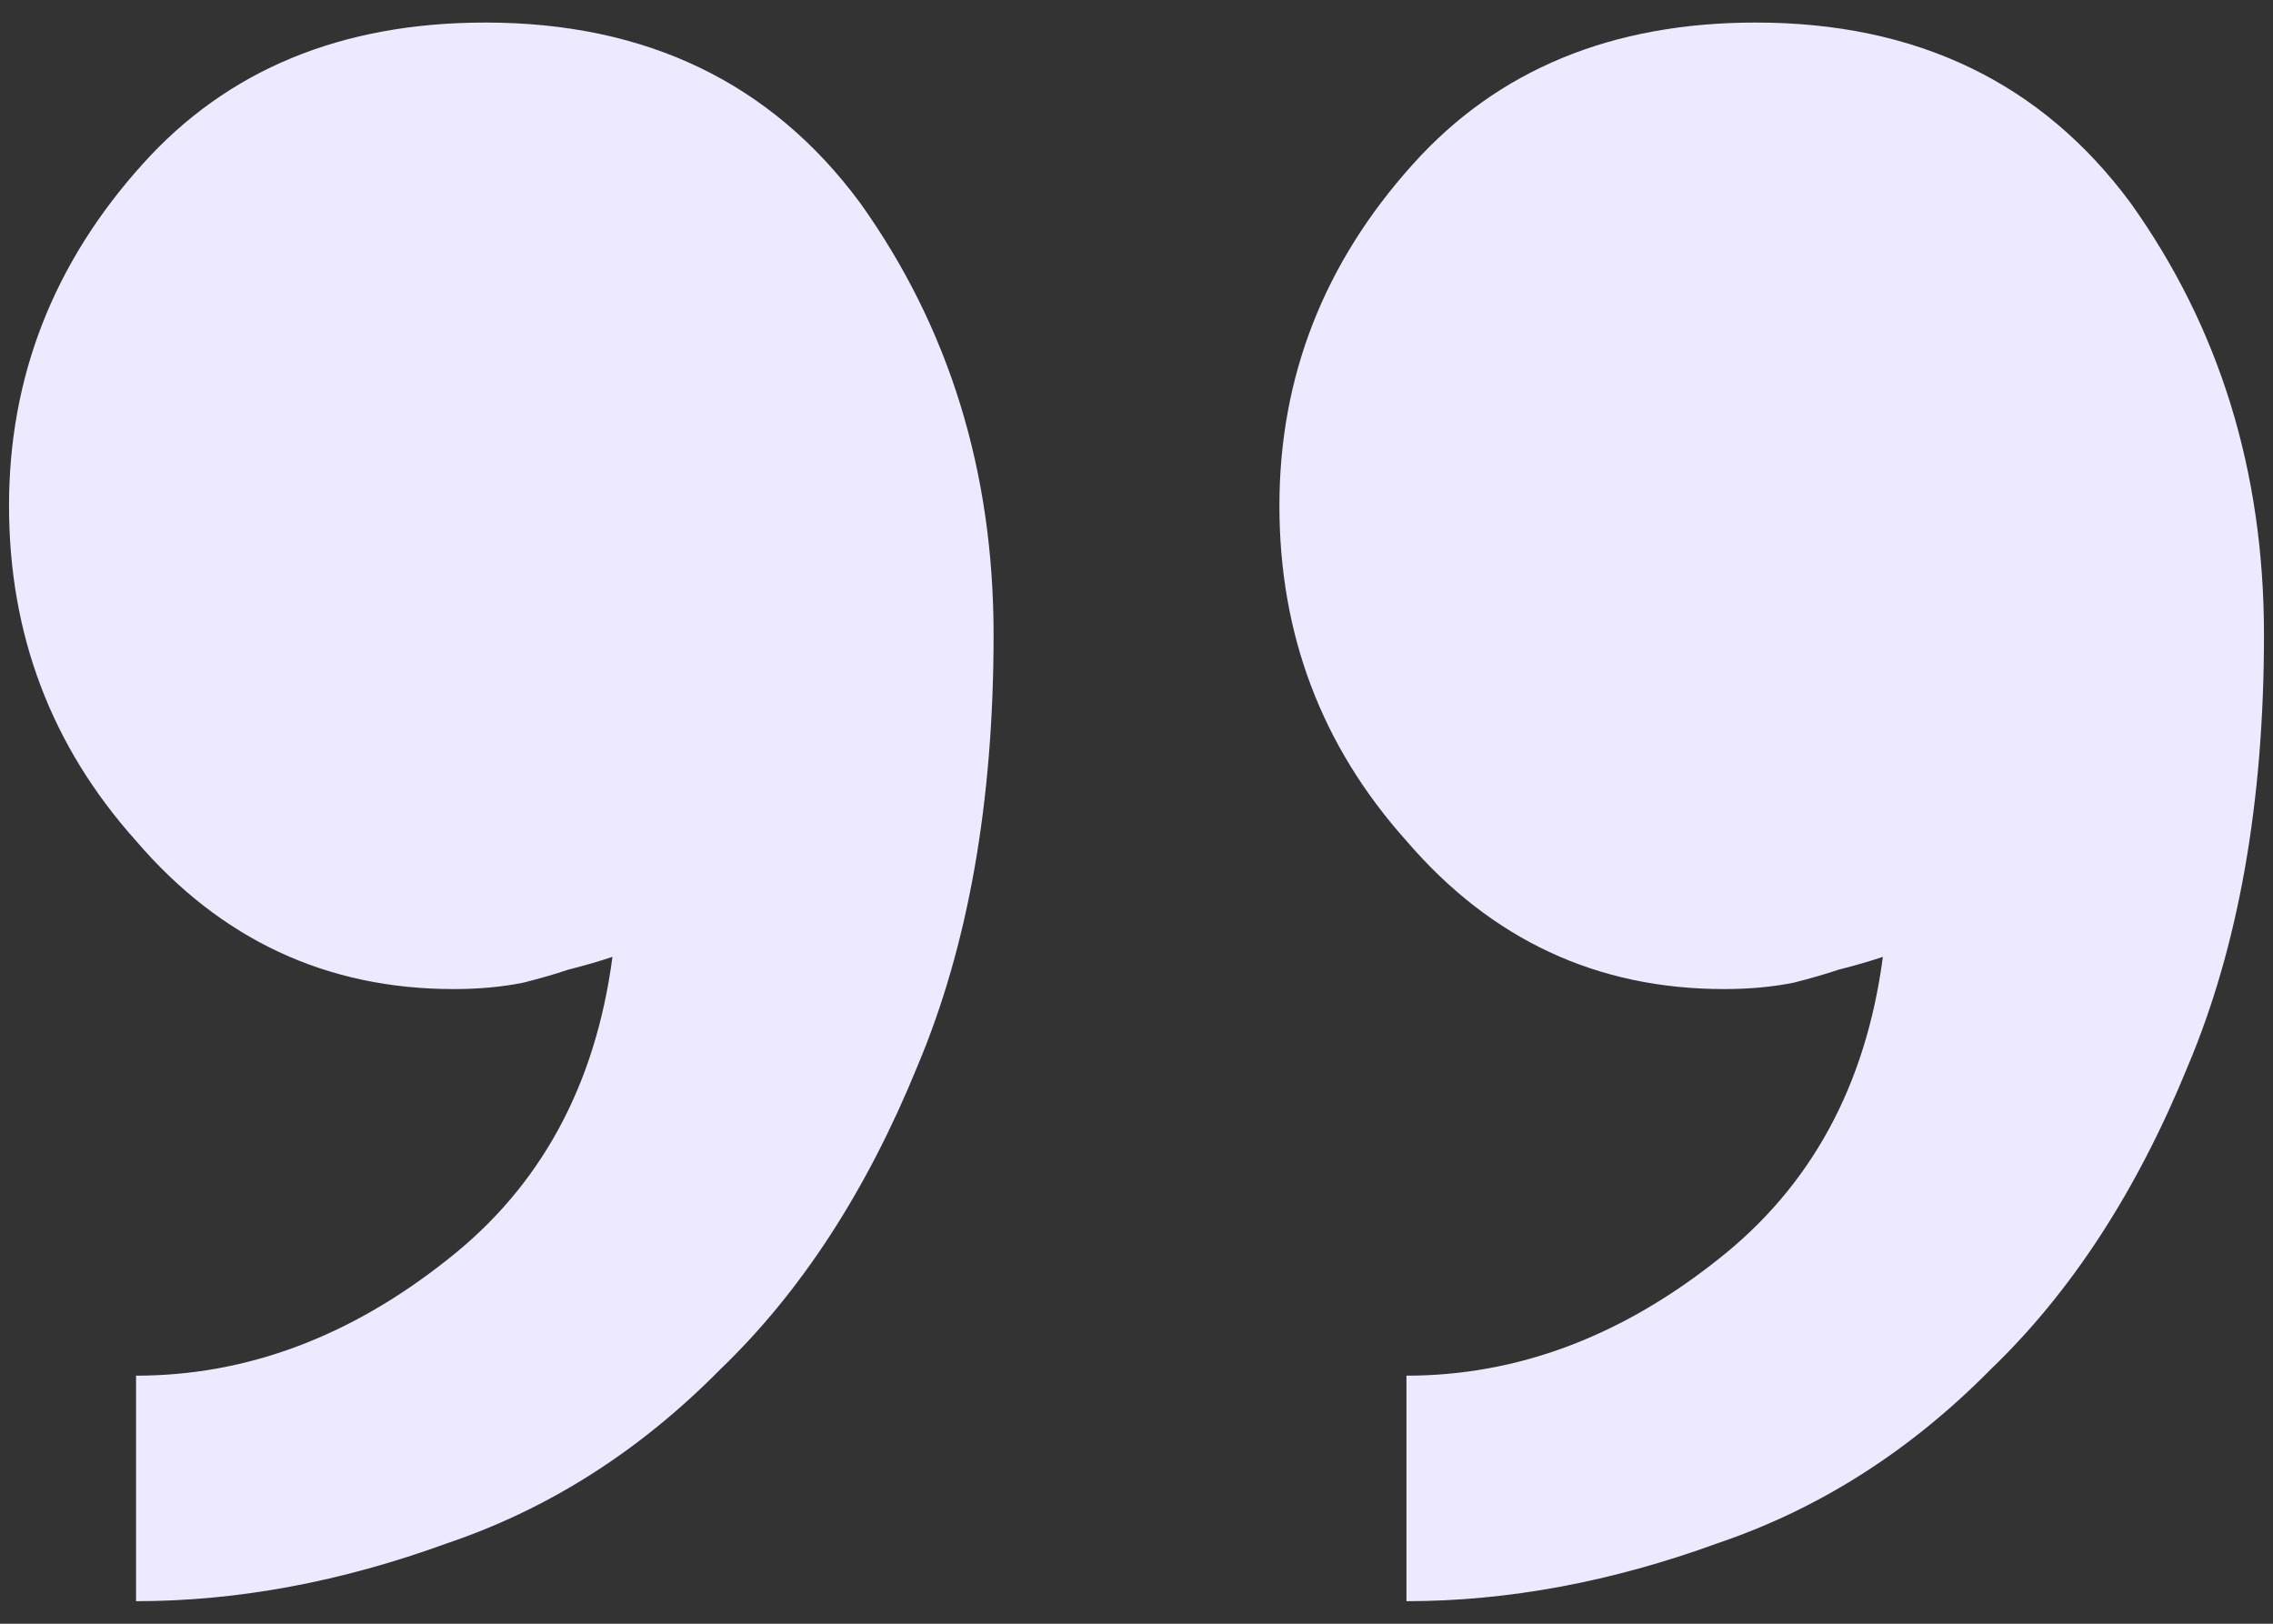 <svg width="63" height="45" viewBox="0 0 63 45" fill="none" xmlns="http://www.w3.org/2000/svg">
<rect x="0" y="0" width="63" height="45" fill="#333333" stroke="none"/>
<path d="M27.539 17.589C27.539 22.232 26.834 26.22 25.426 29.554C24.018 33.006 22.198 35.804 19.968 37.946C17.738 40.208 15.215 41.816 12.398 42.768C9.464 43.839 6.588 44.375 3.771 44.375L3.771 38.125C6.823 38.125 9.698 37.054 12.398 34.911C14.98 32.887 16.506 30.089 16.975 26.518C16.623 26.637 16.212 26.756 15.743 26.875C15.391 26.994 14.98 27.113 14.511 27.232C13.924 27.351 13.278 27.411 12.574 27.411C9.053 27.411 6.119 26.042 3.771 23.304C1.424 20.684 0.25 17.589 0.25 14.018C0.25 10.446 1.482 7.292 3.947 4.554C6.295 1.935 9.464 0.625 13.454 0.625C17.914 0.625 21.377 2.292 23.841 5.625C26.306 9.077 27.539 13.066 27.539 17.589ZM62.75 17.589C62.75 22.232 62.046 26.22 60.637 29.554C59.229 33.006 57.41 35.804 55.18 37.946C52.95 40.208 50.426 41.816 47.609 42.768C44.675 43.839 41.799 44.375 38.982 44.375L38.982 38.125C42.034 38.125 44.91 37.054 47.609 34.911C50.191 32.887 51.717 30.089 52.187 26.518C51.834 26.637 51.424 26.756 50.954 26.875C50.602 26.994 50.191 27.113 49.722 27.232C49.135 27.351 48.489 27.411 47.785 27.411C44.264 27.411 41.33 26.042 38.982 23.304C36.635 20.684 35.461 17.589 35.461 14.018C35.461 10.446 36.694 7.292 39.158 4.554C41.506 1.935 44.675 0.625 48.666 0.625C53.126 0.625 56.588 2.292 59.053 5.625C61.518 9.077 62.75 13.066 62.75 17.589Z" fill="#EDE9FE"/>
</svg>

